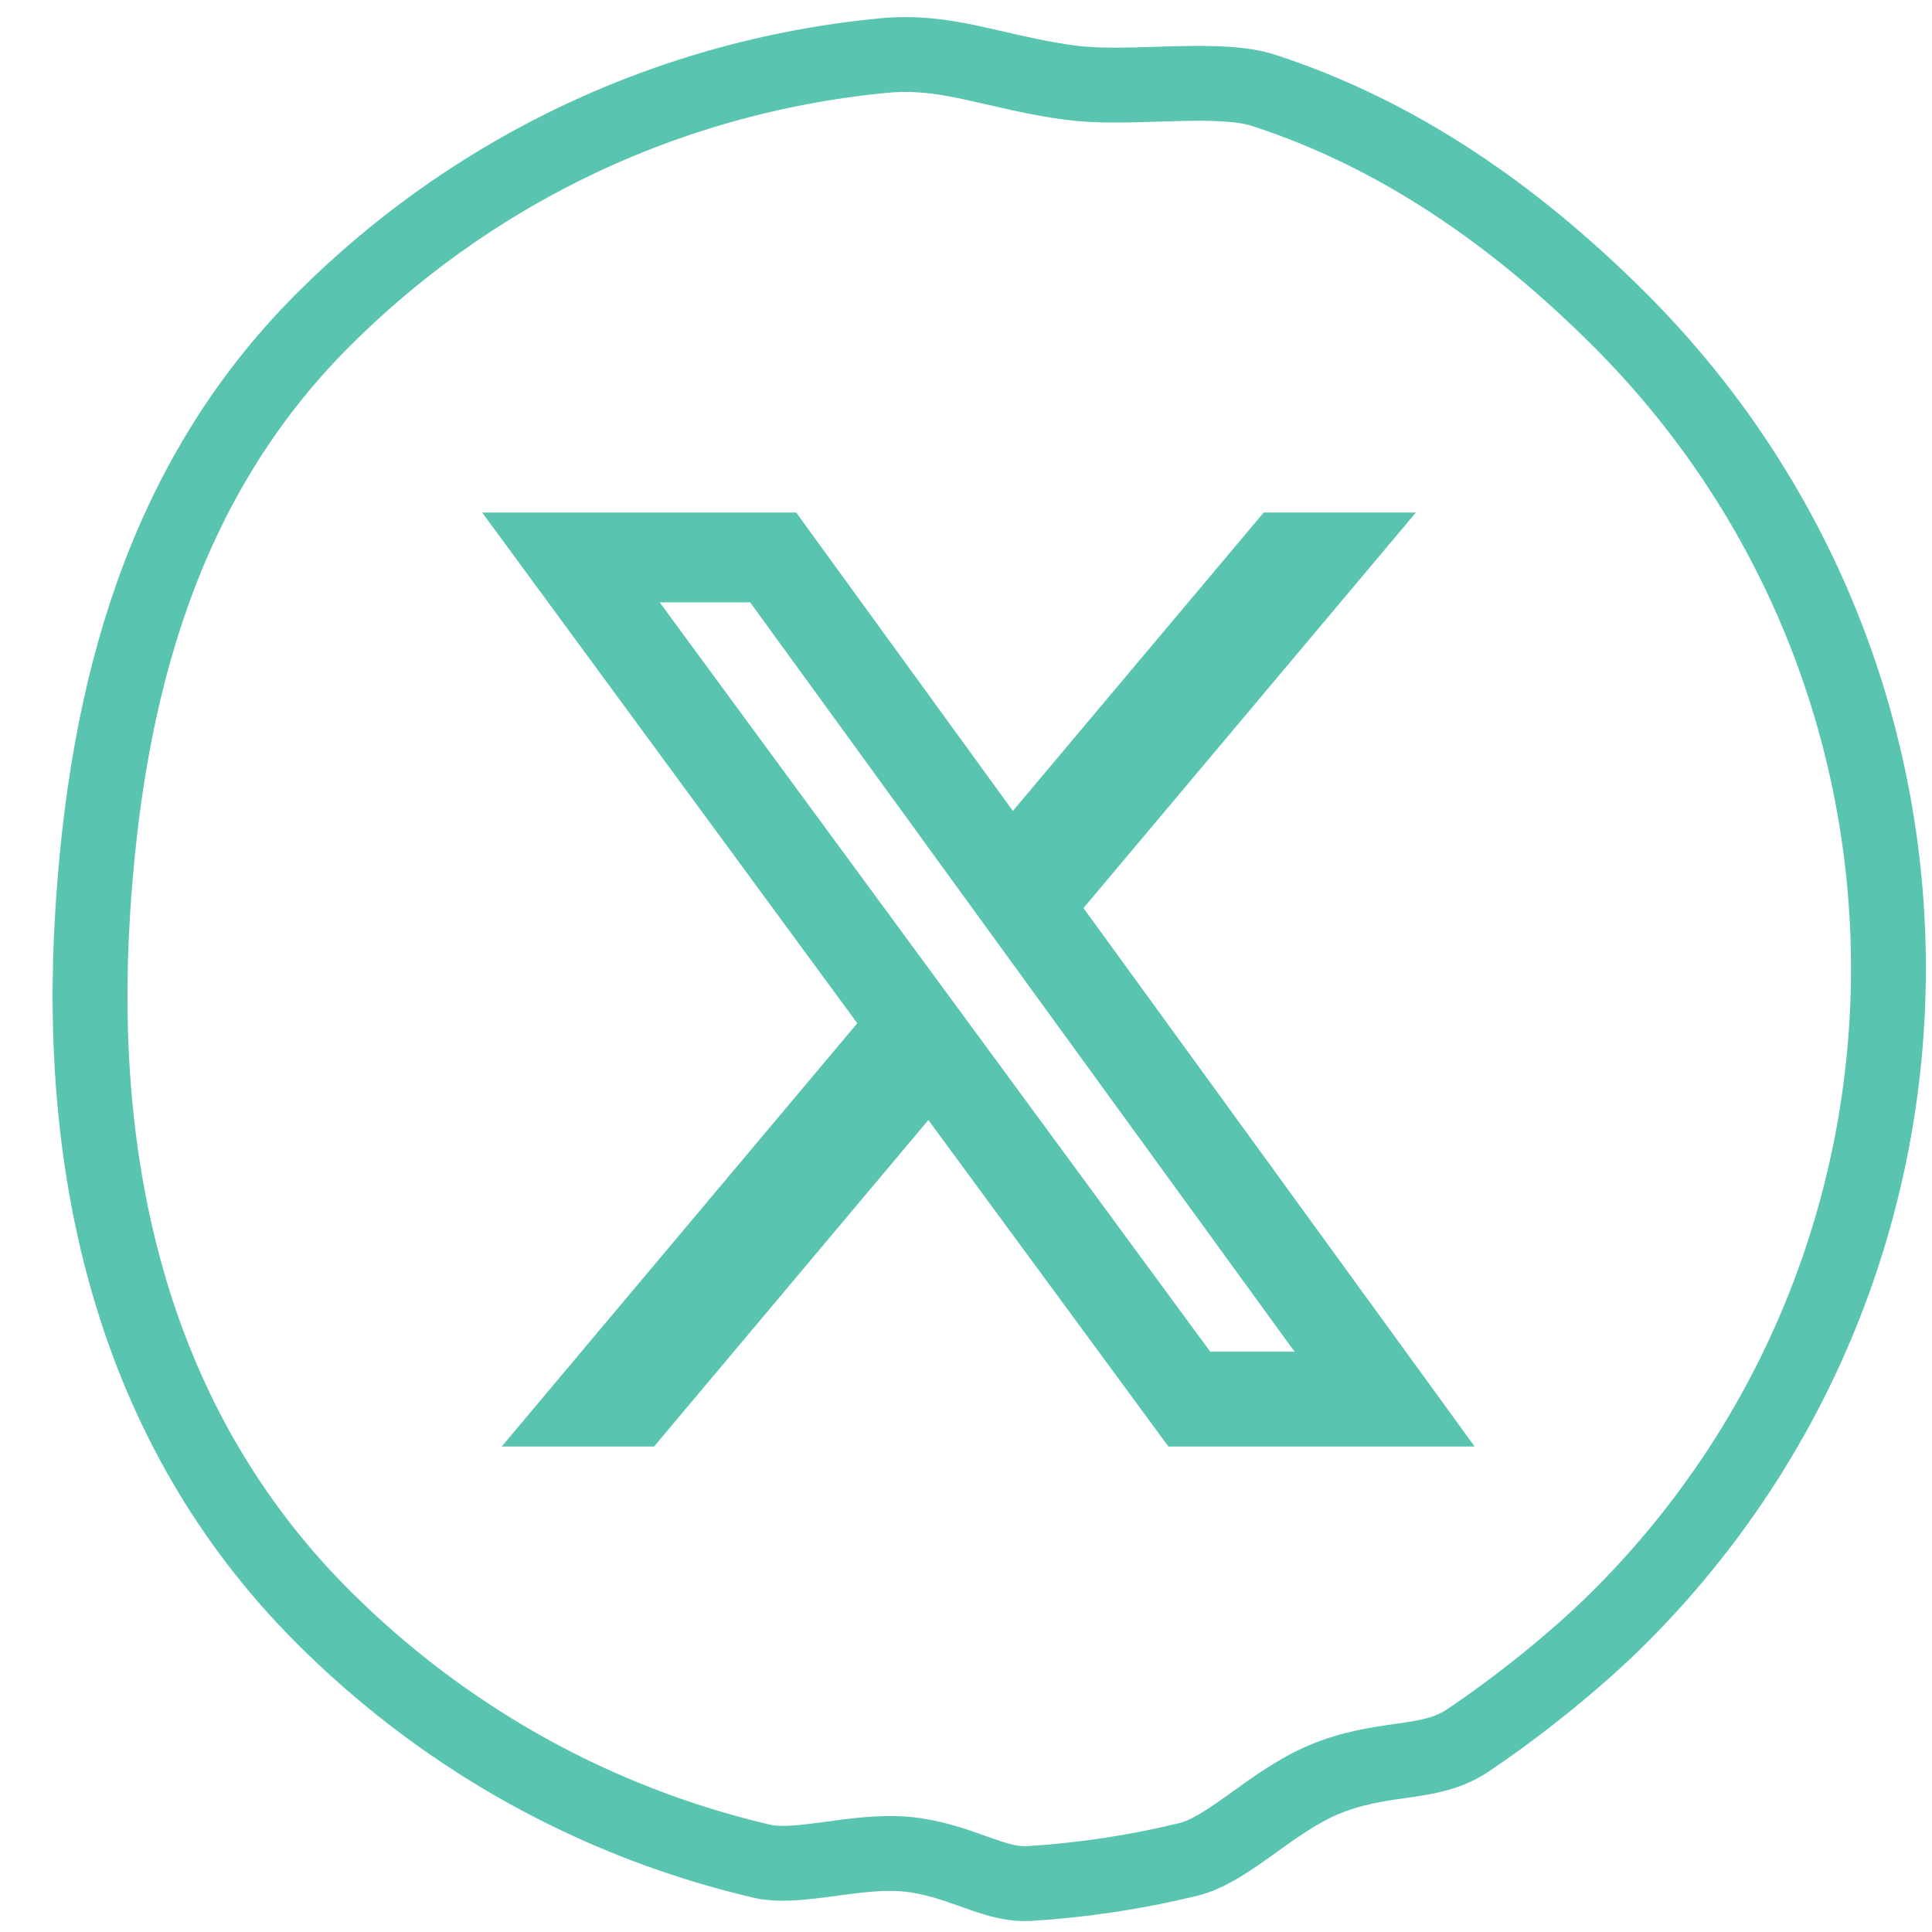 <svg width="48" height="48" viewBox="0 0 48 48" fill="none" xmlns="http://www.w3.org/2000/svg">
<path d="M8.026 40.168C3.269 35.411 1.902 29.064 2.303 22.668C2.645 17.211 4.006 11.97 8.026 7.949C9.822 6.153 11.842 4.721 13.994 3.651C16.512 2.399 19.215 1.642 21.956 1.38C22.721 1.307 23.379 1.397 24.098 1.549C24.289 1.59 24.493 1.637 24.708 1.686C25.269 1.816 25.906 1.963 26.587 2.053C27.252 2.141 28.056 2.115 28.782 2.091C28.936 2.086 29.087 2.081 29.233 2.078C30.141 2.055 30.873 2.076 31.388 2.243C34.664 3.306 37.582 5.286 40.245 7.949C49.142 16.846 49.142 31.271 40.245 40.168C39.173 41.24 37.701 42.416 36.474 43.237C36.038 43.529 35.601 43.631 35.014 43.719C34.941 43.73 34.864 43.741 34.784 43.752C34.248 43.828 33.568 43.925 32.872 44.223C32.241 44.493 31.656 44.914 31.174 45.262C31.1 45.315 31.029 45.366 30.96 45.415C30.389 45.822 29.945 46.096 29.501 46.203C28.208 46.516 26.893 46.713 25.571 46.796C25.187 46.82 24.829 46.722 24.329 46.545C24.277 46.527 24.224 46.508 24.168 46.488C23.721 46.328 23.142 46.12 22.491 46.064C21.882 46.012 21.212 46.104 20.665 46.179C20.588 46.189 20.513 46.2 20.441 46.209C19.786 46.295 19.309 46.33 18.939 46.244C18.066 46.04 17.203 45.784 16.354 45.477C13.316 44.375 10.465 42.606 8.026 40.168Z" stroke="#59c5b1" stroke-width="1.86" stroke-linejoin="round"/>
<g clip-path="url(#clip0_521_448)">
<path d="M31.397 12.733H35.178L26.919 22.561L36.637 35.938H29.029L23.065 27.827L16.25 35.938H12.465L21.299 25.422L11.98 12.735H19.782L25.165 20.147L31.397 12.733ZM30.068 33.582H32.163L18.638 14.966H16.39L30.068 33.582Z" fill="#59c5b1"/>
</g>
<defs>
<clipPath id="clip0_521_448">
<rect width="25" height="25" fill="white" transform="translate(11.637 11.558)"/>
</clipPath>
</defs>
</svg>
